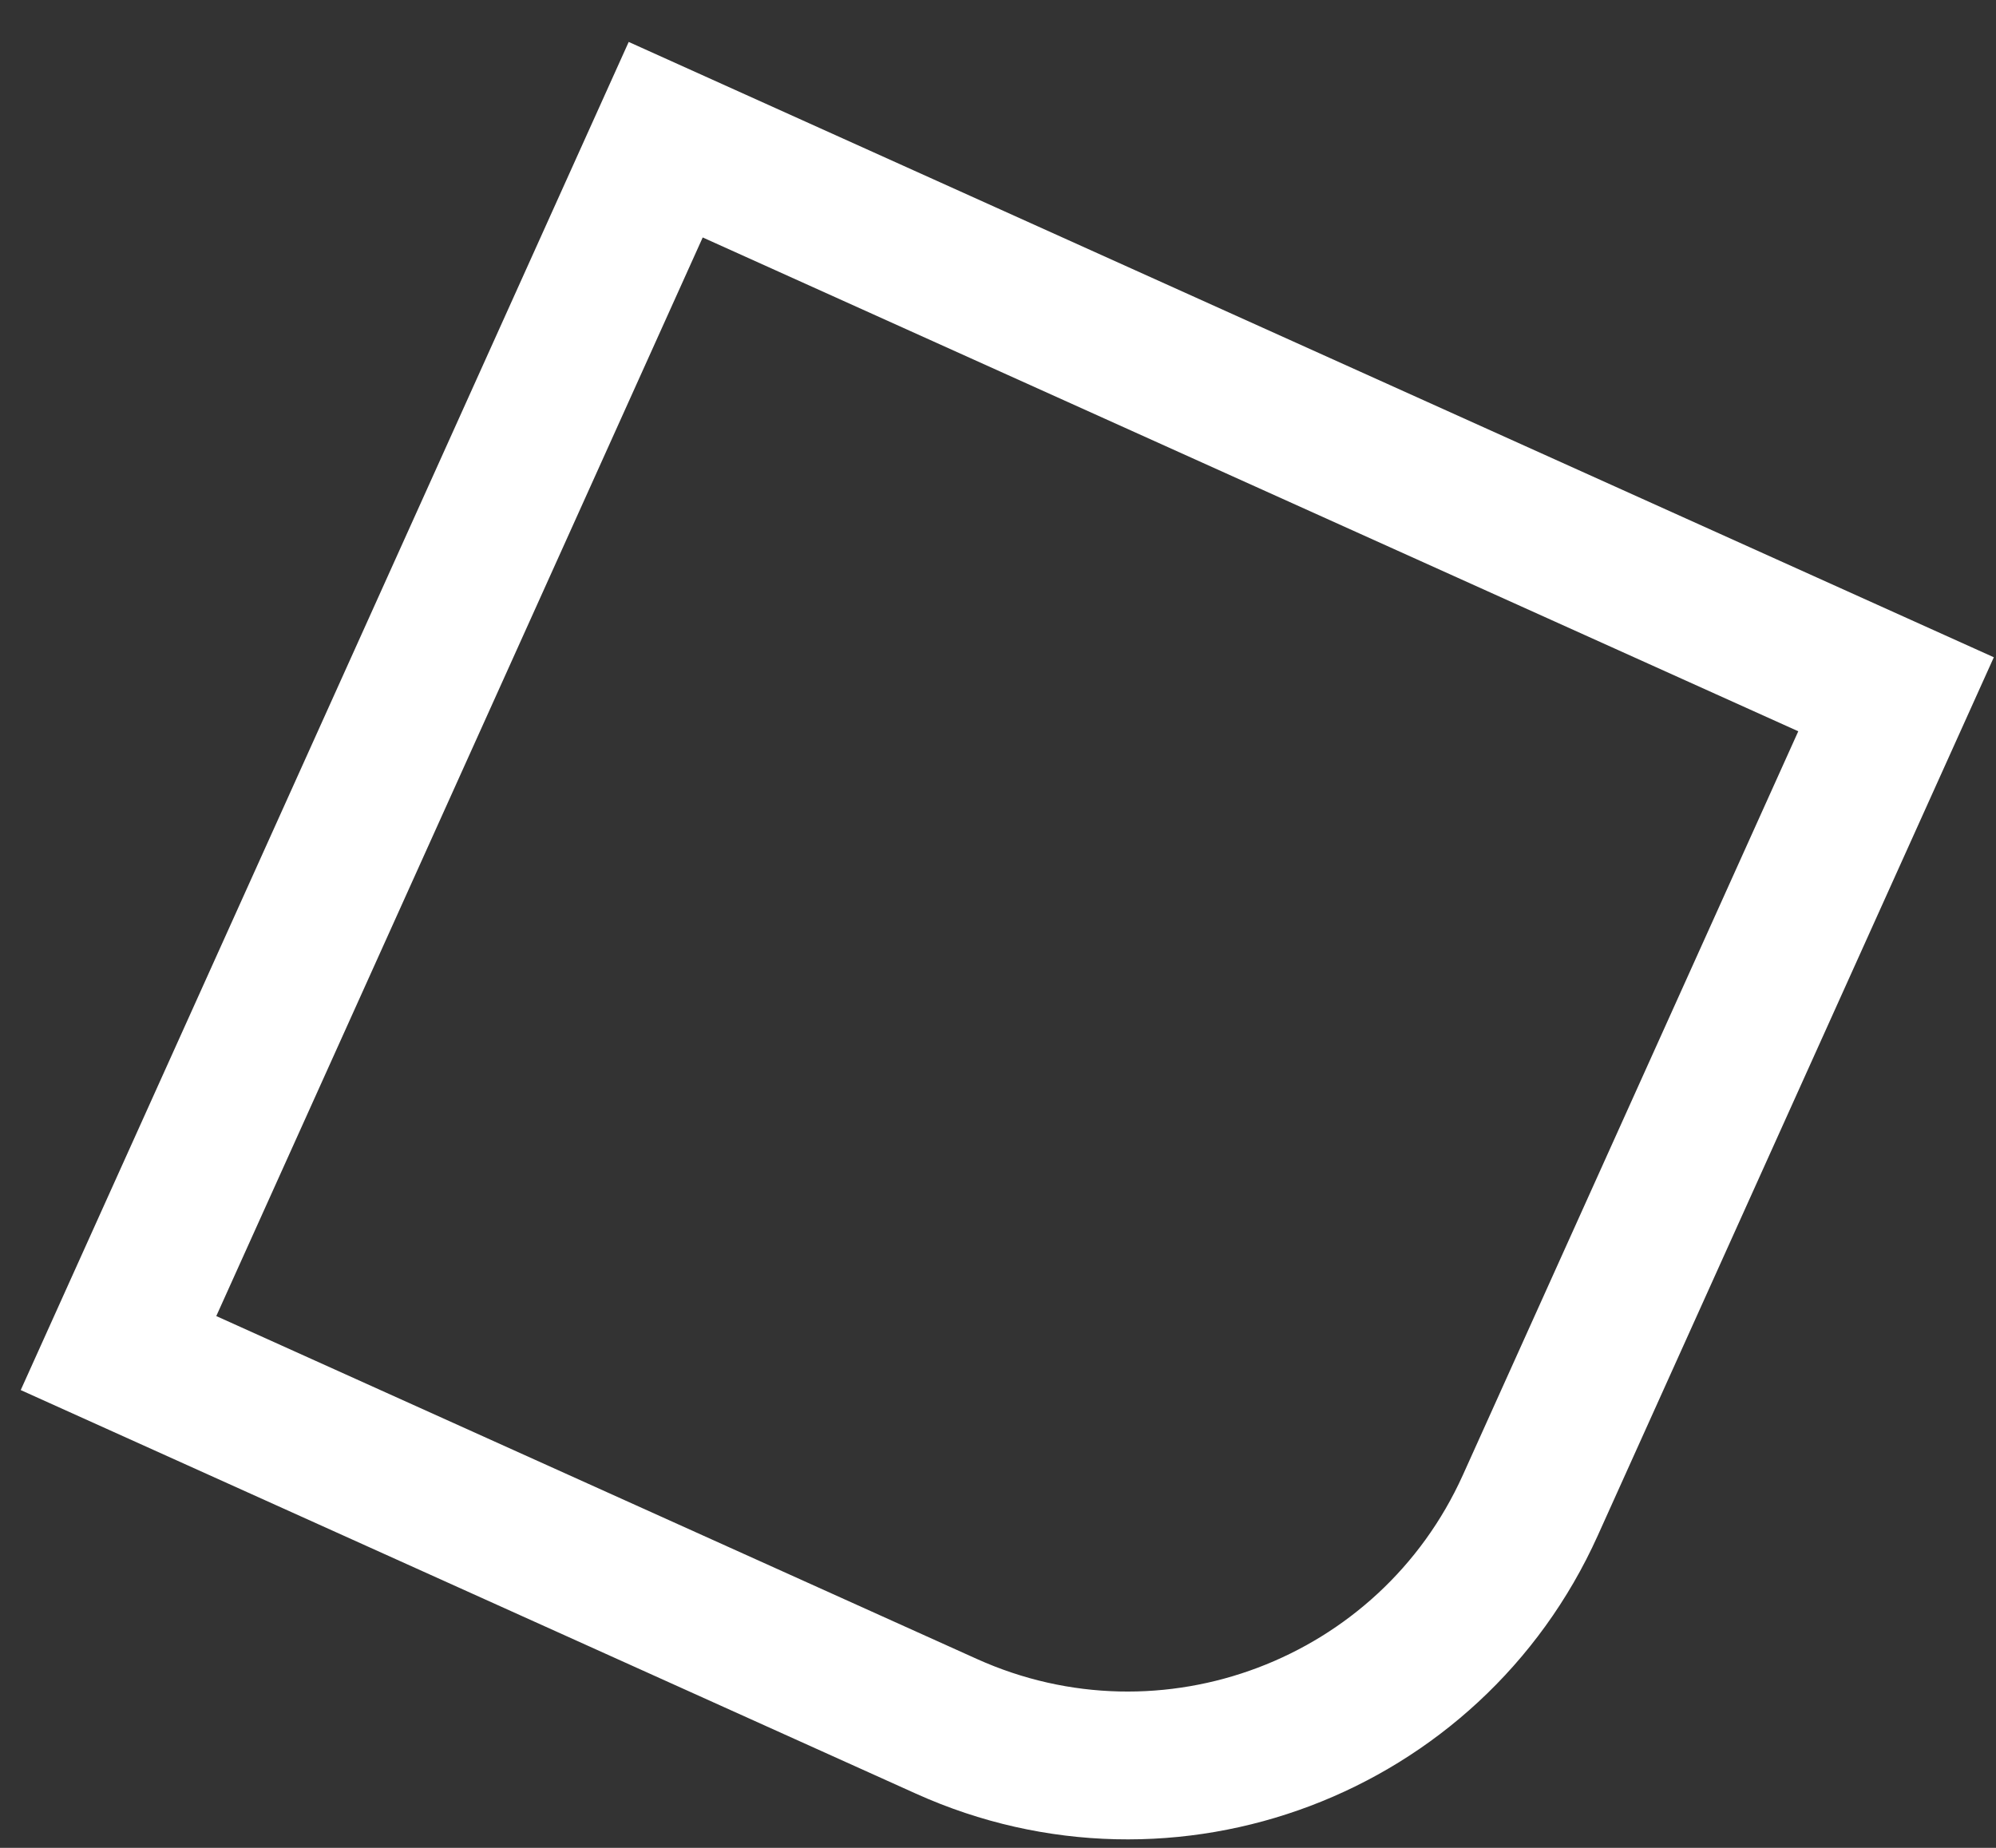 <?xml version="1.0" encoding="UTF-8"?> <svg xmlns="http://www.w3.org/2000/svg" width="27" height="25" viewBox="0 0 27 25" fill="none"><rect x="0" y="0" width="27" height="25" fill="#333333" stroke="none"/> <path d="M9.005 1.89L25.648 9.393L20.7 20.367C19.344 23.373 15.809 24.712 12.803 23.356L1.603 18.306L9.005 1.89Z" stroke="white" stroke-width="2"></path> </svg> 